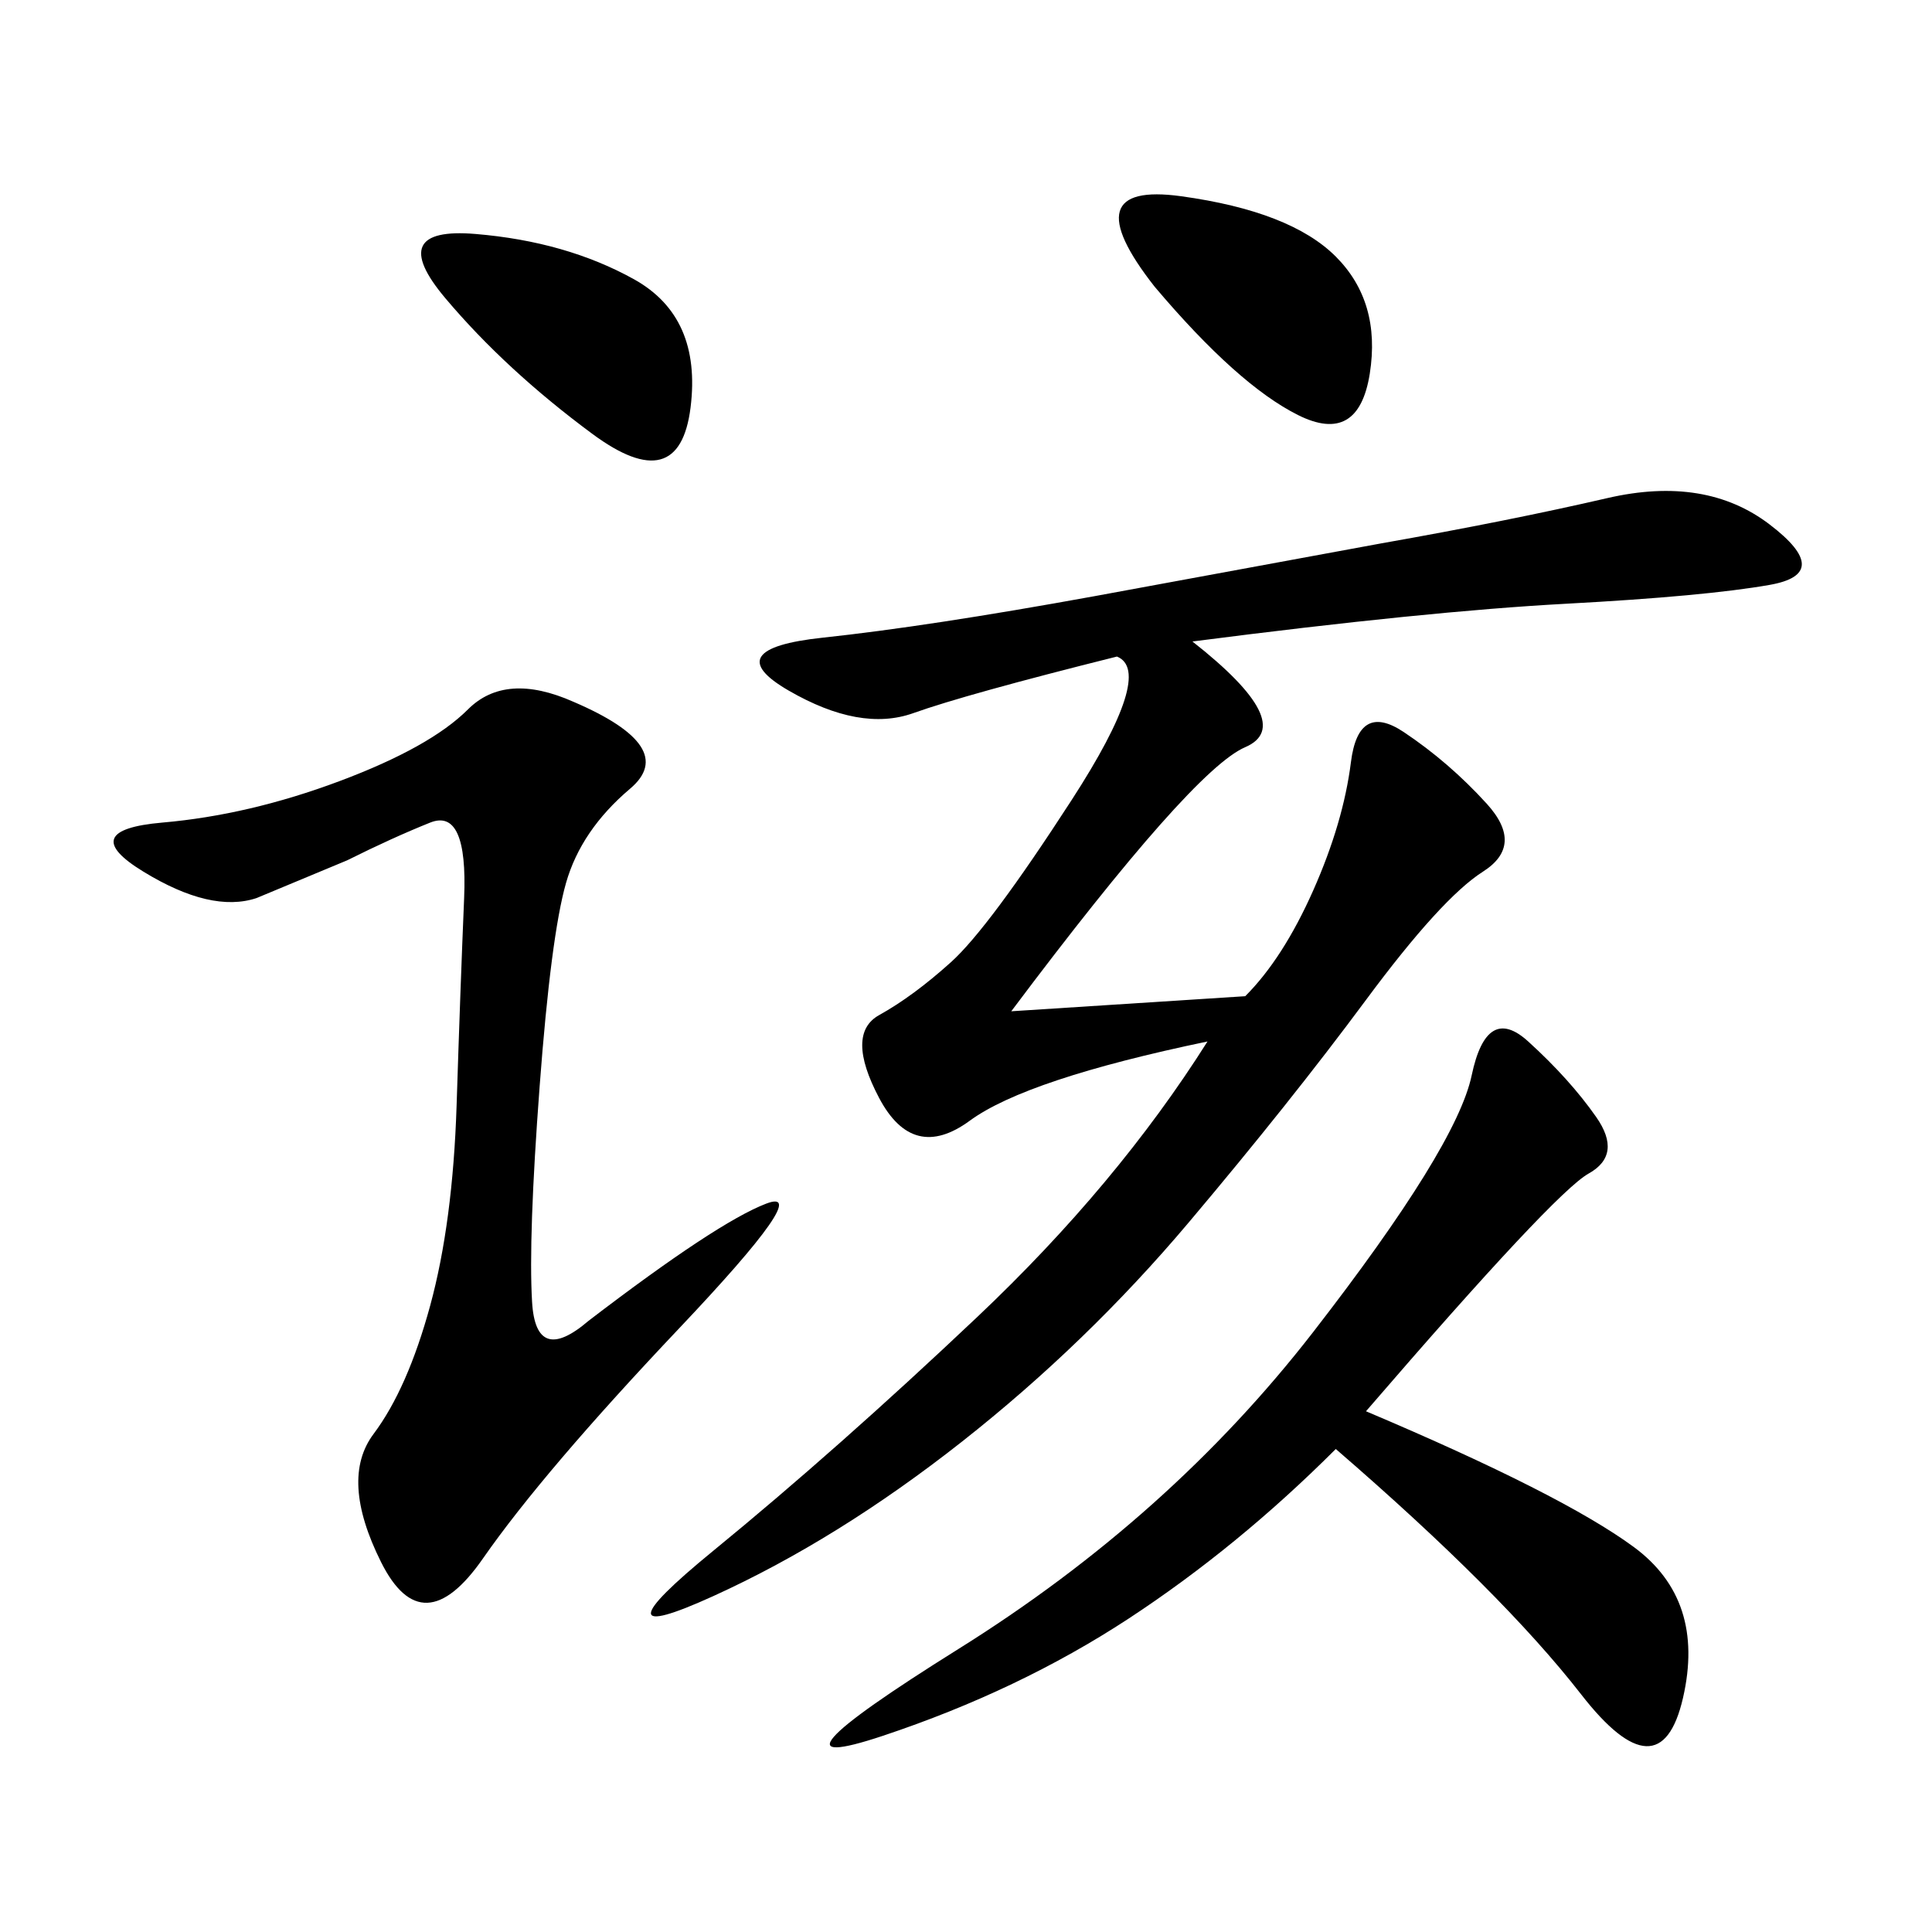 <svg xmlns="http://www.w3.org/2000/svg" xmlns:xlink="http://www.w3.org/1999/xlink" width="300" height="300"><path d="M185.16 99.61Q201.56 112.50 193.36 116.02Q185.16 119.53 157.03 157.03L157.03 157.03L193.36 154.69Q199.22 148.83 203.91 138.28Q208.59 127.73 209.77 118.36Q210.94 108.98 217.97 113.67Q225 118.36 230.86 124.80Q236.72 131.25 230.27 135.35Q223.83 139.45 212.11 155.27Q200.39 171.09 184.57 189.84Q168.75 208.59 149.41 223.83Q130.08 239.06 110.74 247.85Q91.41 256.64 110.74 240.82Q130.08 225 151.76 204.49Q173.44 183.98 187.50 161.72L187.50 161.72Q159.38 167.58 150.59 174.02Q141.80 180.47 136.52 170.51Q131.25 160.55 136.52 157.62Q141.80 154.69 147.66 149.41Q153.52 144.14 166.41 124.22Q179.30 104.30 173.44 101.95L173.44 101.95Q150 107.81 141.80 110.74Q133.59 113.67 122.46 107.23Q111.33 100.78 127.73 99.02Q144.14 97.27 169.92 92.58L169.92 92.58L214.45 84.38Q234.38 80.86 249.61 77.34Q264.84 73.83 274.80 81.45Q284.77 89.06 274.80 90.82Q264.84 92.58 243.16 93.75Q221.48 94.92 185.16 99.61L185.16 99.61ZM91.41 205.08Q111.33 189.84 118.95 186.91Q126.56 183.98 105.47 206.25Q84.38 228.52 75 241.99Q65.63 255.47 59.18 242.58Q52.73 229.69 58.01 222.66Q63.28 215.63 66.80 202.73Q70.31 189.84 70.90 171.68Q71.48 153.52 72.07 139.45Q72.66 125.39 66.80 127.73Q60.94 130.08 53.91 133.59L53.91 133.59L39.84 139.45Q32.81 141.80 22.27 135.35Q11.72 128.91 25.20 127.73Q38.67 126.56 52.73 121.29Q66.80 116.02 72.66 110.16Q78.52 104.30 89.06 108.98L89.06 108.98Q105.47 116.02 97.85 122.46Q90.23 128.91 87.89 137.11Q85.55 145.31 83.79 168.75Q82.03 192.19 82.62 202.15Q83.20 212.11 91.41 205.08L91.41 205.08ZM212.11 219.14Q242.58 232.03 253.71 240.23Q264.84 248.44 261.33 263.67Q257.81 278.91 245.51 263.09Q233.20 247.27 207.42 225L207.42 225Q192.19 240.23 175.20 251.37Q158.20 262.50 137.11 269.53Q116.02 276.56 148.83 256.05Q181.64 235.55 203.91 206.84Q226.17 178.13 228.52 166.99Q230.86 155.86 237.30 161.72Q243.75 167.58 247.85 173.44Q251.95 179.30 246.68 182.23Q241.41 185.16 212.11 219.14L212.11 219.14ZM98.44 43.36Q108.98 49.22 107.23 63.28Q105.47 77.34 91.99 67.38Q78.52 57.42 69.14 46.29Q59.77 35.16 73.83 36.33Q87.89 37.50 98.44 43.36L98.44 43.36ZM179.30 44.53Q166.41 28.13 183.40 30.47Q200.39 32.81 207.42 39.84Q214.45 46.88 212.70 58.01Q210.94 69.14 201.56 64.45Q192.19 59.77 179.30 44.53L179.30 44.53Z"/></svg>